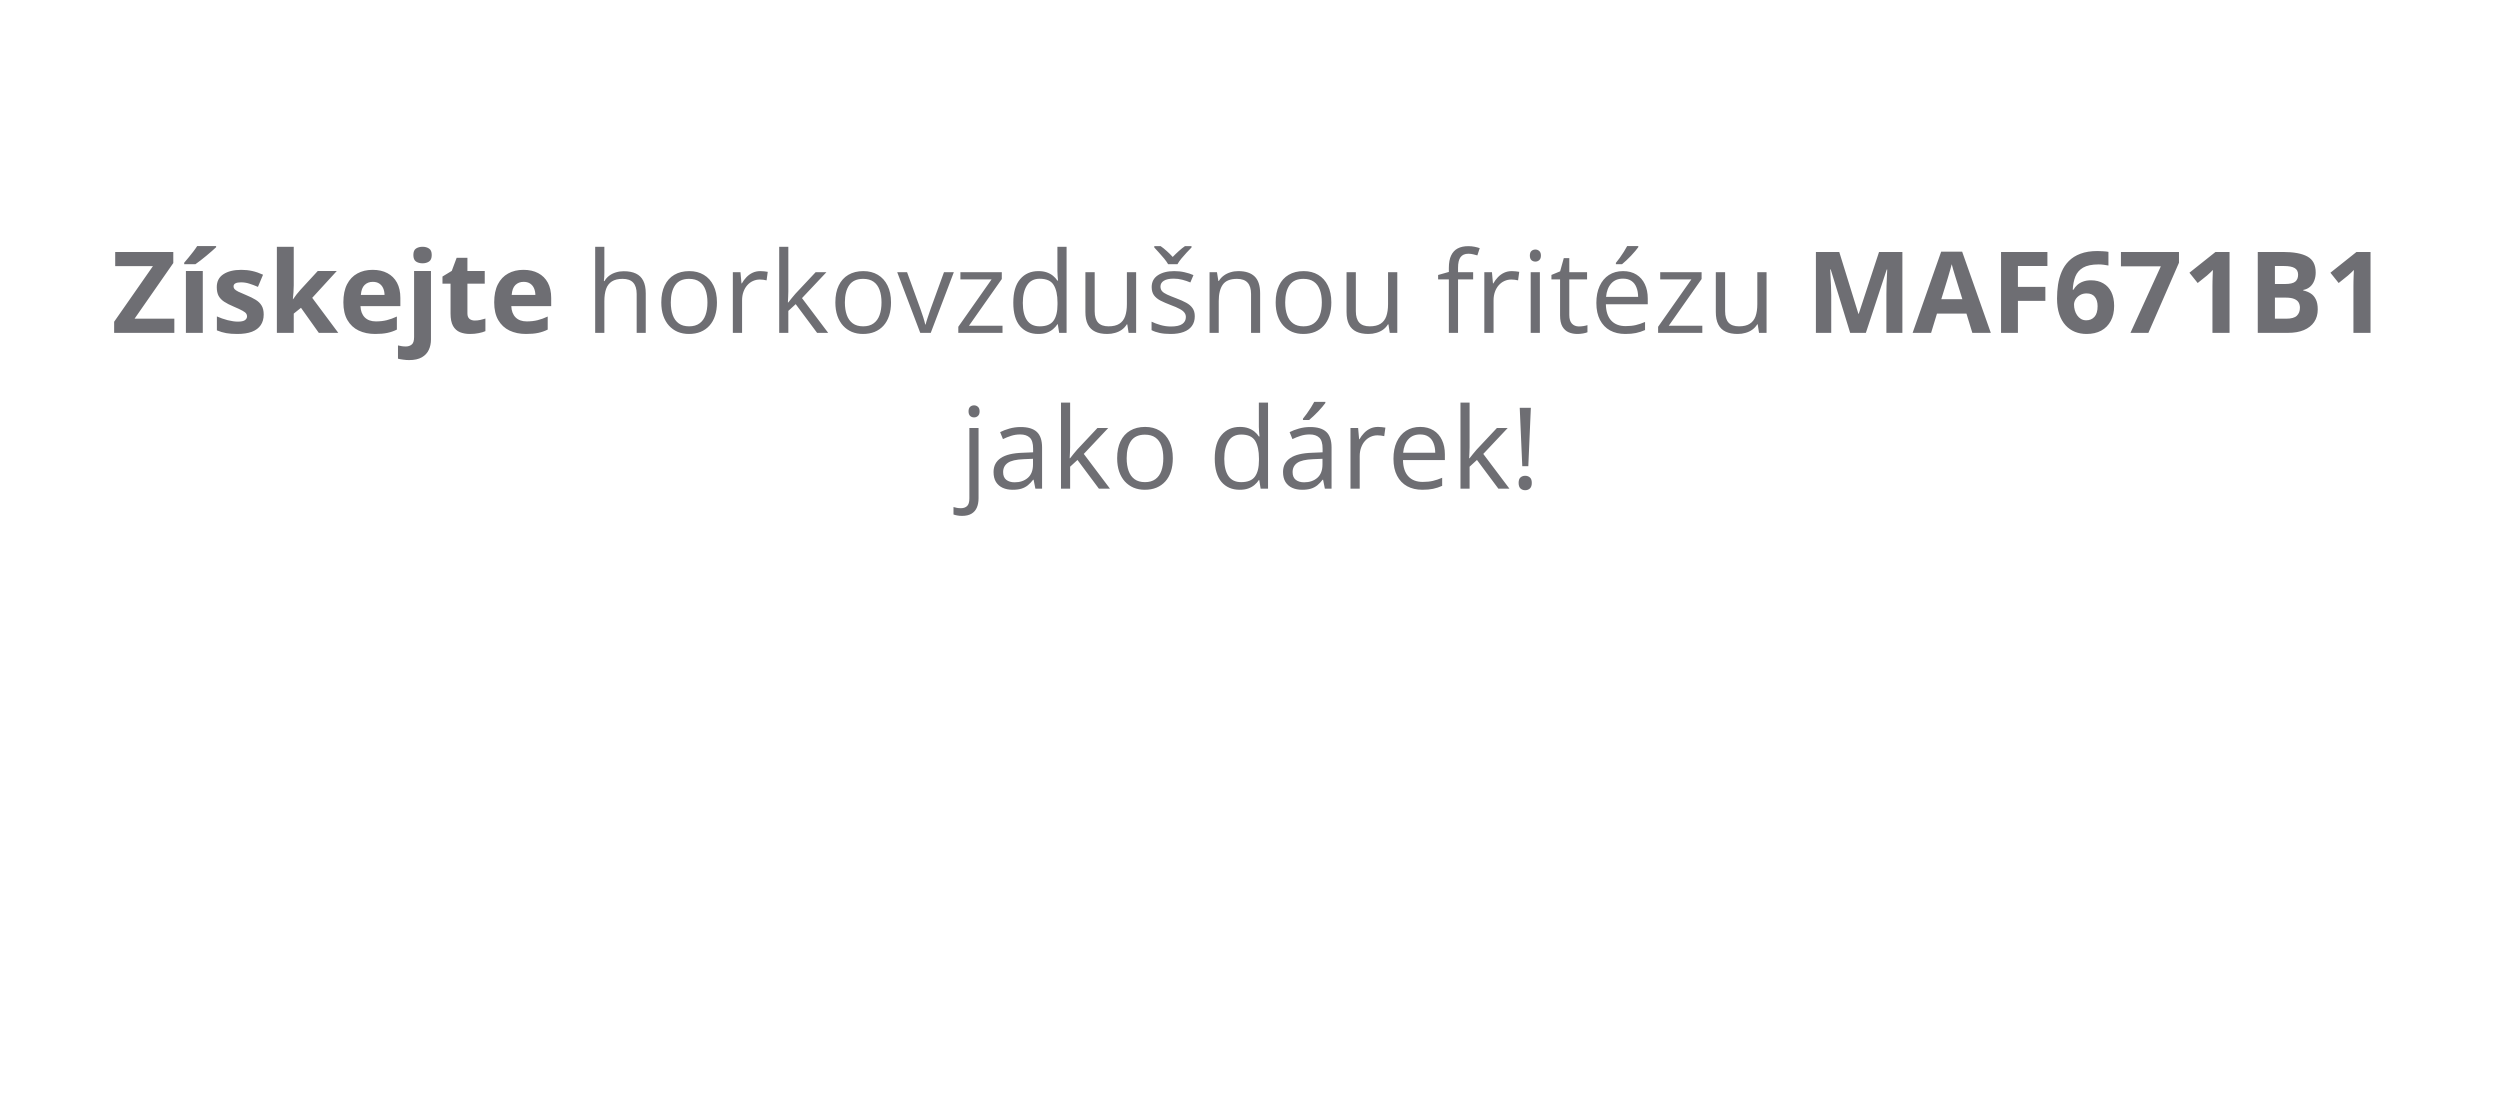 <svg width="353" height="156" viewBox="0 0 353 156" fill="none" xmlns="http://www.w3.org/2000/svg">
<path d="M24.617 47H16.117V45.43L21.594 37.578H16.266V35.578H24.469V37.141L19 45H24.617V47ZM28.633 47H26.25V38.266H28.633V47ZM30.516 34.742V34.906C30.365 35.052 30.167 35.232 29.922 35.445C29.677 35.659 29.414 35.883 29.133 36.117C28.852 36.346 28.576 36.568 28.305 36.781C28.034 36.99 27.797 37.164 27.594 37.305H26.008V37.094C26.18 36.896 26.378 36.661 26.602 36.391C26.831 36.115 27.057 35.831 27.281 35.539C27.505 35.247 27.693 34.982 27.844 34.742H30.516ZM37.234 44.406C37.234 45 37.094 45.503 36.812 45.914C36.536 46.32 36.122 46.63 35.57 46.844C35.018 47.052 34.331 47.156 33.508 47.156C32.898 47.156 32.375 47.117 31.938 47.039C31.505 46.961 31.068 46.831 30.625 46.648V44.68C31.099 44.893 31.607 45.07 32.148 45.211C32.695 45.346 33.175 45.414 33.586 45.414C34.05 45.414 34.38 45.346 34.578 45.211C34.781 45.07 34.883 44.888 34.883 44.664C34.883 44.518 34.841 44.388 34.758 44.273C34.68 44.154 34.508 44.021 34.242 43.875C33.977 43.724 33.56 43.529 32.992 43.289C32.445 43.06 31.995 42.828 31.641 42.594C31.292 42.359 31.031 42.083 30.859 41.766C30.693 41.443 30.609 41.034 30.609 40.539C30.609 39.732 30.922 39.125 31.547 38.719C32.177 38.307 33.018 38.102 34.07 38.102C34.612 38.102 35.128 38.156 35.617 38.266C36.112 38.375 36.62 38.55 37.141 38.789L36.422 40.508C35.99 40.32 35.581 40.167 35.195 40.047C34.815 39.927 34.427 39.867 34.031 39.867C33.682 39.867 33.419 39.914 33.242 40.008C33.065 40.102 32.977 40.245 32.977 40.438C32.977 40.578 33.021 40.703 33.109 40.812C33.203 40.922 33.38 41.044 33.641 41.18C33.906 41.31 34.294 41.479 34.805 41.688C35.3 41.891 35.729 42.104 36.094 42.328C36.458 42.547 36.74 42.82 36.938 43.148C37.135 43.471 37.234 43.891 37.234 44.406ZM41.477 34.844V40.281C41.477 40.609 41.464 40.938 41.438 41.266C41.411 41.594 41.383 41.922 41.352 42.25H41.383C41.544 42.021 41.708 41.794 41.875 41.57C42.047 41.346 42.229 41.13 42.422 40.922L44.867 38.266H47.555L44.086 42.055L47.766 47H45.016L42.5 43.461L41.477 44.281V47H39.094V34.844H41.477ZM52.617 38.102C53.425 38.102 54.12 38.258 54.703 38.57C55.286 38.878 55.737 39.325 56.055 39.914C56.372 40.503 56.531 41.221 56.531 42.07V43.227H50.898C50.925 43.898 51.125 44.427 51.5 44.812C51.88 45.193 52.406 45.383 53.078 45.383C53.635 45.383 54.146 45.325 54.609 45.211C55.073 45.096 55.55 44.925 56.039 44.695V46.539C55.607 46.753 55.154 46.909 54.68 47.008C54.211 47.107 53.641 47.156 52.969 47.156C52.094 47.156 51.318 46.995 50.641 46.672C49.969 46.349 49.44 45.857 49.055 45.195C48.675 44.534 48.484 43.7 48.484 42.695C48.484 41.675 48.656 40.825 49 40.148C49.349 39.466 49.833 38.956 50.453 38.617C51.073 38.273 51.794 38.102 52.617 38.102ZM52.633 39.797C52.169 39.797 51.784 39.945 51.477 40.242C51.175 40.539 51 41.005 50.953 41.641H54.297C54.292 41.286 54.227 40.971 54.102 40.695C53.982 40.419 53.8 40.2 53.555 40.039C53.315 39.878 53.008 39.797 52.633 39.797ZM57.766 50.844C57.495 50.844 57.214 50.823 56.922 50.781C56.63 50.745 56.388 50.7 56.195 50.648V48.773C56.388 48.825 56.57 48.862 56.742 48.883C56.909 48.909 57.099 48.922 57.312 48.922C57.635 48.922 57.909 48.831 58.133 48.648C58.357 48.471 58.469 48.12 58.469 47.594V38.266H60.852V47.945C60.852 48.477 60.75 48.961 60.547 49.398C60.344 49.841 60.016 50.193 59.562 50.453C59.109 50.714 58.51 50.844 57.766 50.844ZM58.367 36.008C58.367 35.56 58.492 35.255 58.742 35.094C58.997 34.927 59.305 34.844 59.664 34.844C60.018 34.844 60.323 34.927 60.578 35.094C60.833 35.255 60.961 35.56 60.961 36.008C60.961 36.45 60.833 36.758 60.578 36.93C60.323 37.096 60.018 37.18 59.664 37.18C59.305 37.18 58.997 37.096 58.742 36.93C58.492 36.758 58.367 36.45 58.367 36.008ZM67.039 45.258C67.299 45.258 67.552 45.232 67.797 45.18C68.047 45.128 68.294 45.062 68.539 44.984V46.758C68.284 46.872 67.966 46.966 67.586 47.039C67.211 47.117 66.799 47.156 66.352 47.156C65.831 47.156 65.362 47.073 64.945 46.906C64.534 46.734 64.208 46.44 63.969 46.023C63.734 45.602 63.617 45.016 63.617 44.266V40.055H62.477V39.047L63.789 38.25L64.477 36.406H66V38.266H68.445V40.055H66V44.266C66 44.599 66.094 44.849 66.281 45.016C66.474 45.177 66.727 45.258 67.039 45.258ZM73.914 38.102C74.721 38.102 75.417 38.258 76 38.57C76.583 38.878 77.034 39.325 77.352 39.914C77.669 40.503 77.828 41.221 77.828 42.07V43.227H72.195C72.221 43.898 72.422 44.427 72.797 44.812C73.177 45.193 73.703 45.383 74.375 45.383C74.932 45.383 75.443 45.325 75.906 45.211C76.37 45.096 76.846 44.925 77.336 44.695V46.539C76.904 46.753 76.451 46.909 75.977 47.008C75.508 47.107 74.938 47.156 74.266 47.156C73.391 47.156 72.615 46.995 71.938 46.672C71.266 46.349 70.737 45.857 70.352 45.195C69.971 44.534 69.781 43.7 69.781 42.695C69.781 41.675 69.953 40.825 70.297 40.148C70.646 39.466 71.13 38.956 71.75 38.617C72.37 38.273 73.091 38.102 73.914 38.102ZM73.93 39.797C73.466 39.797 73.081 39.945 72.773 40.242C72.471 40.539 72.297 41.005 72.25 41.641H75.594C75.588 41.286 75.523 40.971 75.398 40.695C75.279 40.419 75.096 40.2 74.852 40.039C74.612 39.878 74.305 39.797 73.93 39.797ZM85.336 34.844V38.477C85.336 38.685 85.331 38.896 85.32 39.109C85.31 39.318 85.292 39.51 85.266 39.688H85.352C85.529 39.385 85.753 39.133 86.023 38.93C86.299 38.721 86.612 38.565 86.961 38.461C87.31 38.352 87.68 38.297 88.07 38.297C88.758 38.297 89.331 38.406 89.789 38.625C90.253 38.844 90.599 39.182 90.828 39.641C91.062 40.099 91.18 40.693 91.18 41.422V47H89.898V41.508C89.898 40.794 89.734 40.26 89.406 39.906C89.083 39.552 88.586 39.375 87.914 39.375C87.279 39.375 86.771 39.497 86.391 39.742C86.016 39.982 85.745 40.336 85.578 40.805C85.417 41.273 85.336 41.846 85.336 42.523V47H84.039V34.844H85.336ZM101.234 42.703C101.234 43.406 101.143 44.034 100.961 44.586C100.779 45.138 100.516 45.604 100.172 45.984C99.828 46.365 99.412 46.656 98.922 46.859C98.438 47.057 97.888 47.156 97.273 47.156C96.701 47.156 96.174 47.057 95.695 46.859C95.221 46.656 94.81 46.365 94.461 45.984C94.117 45.604 93.849 45.138 93.656 44.586C93.469 44.034 93.375 43.406 93.375 42.703C93.375 41.766 93.534 40.969 93.852 40.312C94.169 39.651 94.622 39.148 95.211 38.805C95.805 38.456 96.51 38.281 97.328 38.281C98.109 38.281 98.792 38.456 99.375 38.805C99.963 39.154 100.419 39.659 100.742 40.32C101.07 40.977 101.234 41.771 101.234 42.703ZM94.719 42.703C94.719 43.391 94.81 43.987 94.992 44.492C95.174 44.997 95.456 45.388 95.836 45.664C96.216 45.94 96.706 46.078 97.305 46.078C97.898 46.078 98.385 45.94 98.766 45.664C99.151 45.388 99.435 44.997 99.617 44.492C99.799 43.987 99.891 43.391 99.891 42.703C99.891 42.021 99.799 41.432 99.617 40.938C99.435 40.438 99.154 40.052 98.773 39.781C98.393 39.51 97.901 39.375 97.297 39.375C96.406 39.375 95.753 39.669 95.336 40.258C94.924 40.846 94.719 41.661 94.719 42.703ZM107.367 38.281C107.539 38.281 107.719 38.292 107.906 38.312C108.094 38.328 108.26 38.352 108.406 38.383L108.242 39.586C108.102 39.55 107.945 39.521 107.773 39.5C107.602 39.479 107.44 39.469 107.289 39.469C106.945 39.469 106.62 39.539 106.312 39.68C106.01 39.815 105.745 40.013 105.516 40.273C105.286 40.529 105.107 40.839 104.977 41.203C104.846 41.562 104.781 41.964 104.781 42.406V47H103.477V38.438H104.555L104.695 40.016H104.75C104.927 39.698 105.141 39.409 105.391 39.148C105.641 38.883 105.93 38.672 106.258 38.516C106.591 38.359 106.961 38.281 107.367 38.281ZM111.312 34.844V41.156C111.312 41.365 111.305 41.62 111.289 41.922C111.273 42.219 111.26 42.482 111.25 42.711H111.305C111.414 42.575 111.573 42.375 111.781 42.109C111.995 41.844 112.174 41.63 112.32 41.469L115.164 38.438H116.688L113.242 42.094L116.938 47H115.375L112.352 42.945L111.312 43.898V47H110.023V34.844H111.312ZM125.812 42.703C125.812 43.406 125.721 44.034 125.539 44.586C125.357 45.138 125.094 45.604 124.75 45.984C124.406 46.365 123.99 46.656 123.5 46.859C123.016 47.057 122.466 47.156 121.852 47.156C121.279 47.156 120.753 47.057 120.273 46.859C119.799 46.656 119.388 46.365 119.039 45.984C118.695 45.604 118.427 45.138 118.234 44.586C118.047 44.034 117.953 43.406 117.953 42.703C117.953 41.766 118.112 40.969 118.43 40.312C118.747 39.651 119.201 39.148 119.789 38.805C120.383 38.456 121.089 38.281 121.906 38.281C122.688 38.281 123.37 38.456 123.953 38.805C124.542 39.154 124.997 39.659 125.32 40.32C125.648 40.977 125.812 41.771 125.812 42.703ZM119.297 42.703C119.297 43.391 119.388 43.987 119.57 44.492C119.753 44.997 120.034 45.388 120.414 45.664C120.794 45.94 121.284 46.078 121.883 46.078C122.477 46.078 122.964 45.94 123.344 45.664C123.729 45.388 124.013 44.997 124.195 44.492C124.378 43.987 124.469 43.391 124.469 42.703C124.469 42.021 124.378 41.432 124.195 40.938C124.013 40.438 123.732 40.052 123.352 39.781C122.971 39.51 122.479 39.375 121.875 39.375C120.984 39.375 120.331 39.669 119.914 40.258C119.503 40.846 119.297 41.661 119.297 42.703ZM129.938 47L126.688 38.438H128.078L129.961 43.617C130.091 43.971 130.224 44.362 130.359 44.789C130.495 45.216 130.589 45.56 130.641 45.82H130.695C130.758 45.56 130.862 45.216 131.008 44.789C131.154 44.357 131.286 43.966 131.406 43.617L133.289 38.438H134.68L131.422 47H129.938ZM141.555 47H135.312V46.141L140.008 39.453H135.609V38.438H141.453V39.398L136.82 45.992H141.555V47ZM146.602 47.156C145.518 47.156 144.659 46.786 144.023 46.047C143.393 45.307 143.078 44.208 143.078 42.75C143.078 41.276 143.401 40.164 144.047 39.414C144.693 38.659 145.552 38.281 146.625 38.281C147.078 38.281 147.474 38.341 147.812 38.461C148.151 38.581 148.443 38.742 148.688 38.945C148.932 39.143 149.138 39.37 149.305 39.625H149.398C149.378 39.464 149.357 39.242 149.336 38.961C149.315 38.68 149.305 38.45 149.305 38.273V34.844H150.602V47H149.555L149.359 45.781H149.305C149.143 46.036 148.938 46.268 148.688 46.477C148.443 46.685 148.148 46.852 147.805 46.977C147.466 47.096 147.065 47.156 146.602 47.156ZM146.805 46.078C147.721 46.078 148.37 45.818 148.75 45.297C149.13 44.776 149.32 44.003 149.32 42.977V42.742C149.32 41.654 149.138 40.818 148.773 40.234C148.414 39.651 147.758 39.359 146.805 39.359C146.008 39.359 145.411 39.667 145.016 40.281C144.62 40.891 144.422 41.724 144.422 42.781C144.422 43.833 144.617 44.646 145.008 45.219C145.404 45.792 146.003 46.078 146.805 46.078ZM160.422 38.438V47H159.359L159.172 45.797H159.102C158.924 46.094 158.695 46.344 158.414 46.547C158.133 46.75 157.815 46.901 157.461 47C157.112 47.104 156.74 47.156 156.344 47.156C155.667 47.156 155.099 47.047 154.641 46.828C154.182 46.609 153.836 46.271 153.602 45.812C153.372 45.354 153.258 44.766 153.258 44.047V38.438H154.57V43.953C154.57 44.667 154.732 45.2 155.055 45.555C155.378 45.904 155.87 46.078 156.531 46.078C157.167 46.078 157.672 45.958 158.047 45.719C158.427 45.479 158.701 45.128 158.867 44.664C159.034 44.195 159.117 43.622 159.117 42.945V38.438H160.422ZM168.703 44.656C168.703 45.203 168.565 45.664 168.289 46.039C168.018 46.409 167.628 46.688 167.117 46.875C166.612 47.062 166.008 47.156 165.305 47.156C164.706 47.156 164.188 47.109 163.75 47.016C163.312 46.922 162.93 46.789 162.602 46.617V45.422C162.951 45.594 163.367 45.75 163.852 45.891C164.336 46.031 164.831 46.102 165.336 46.102C166.076 46.102 166.612 45.982 166.945 45.742C167.279 45.503 167.445 45.177 167.445 44.766C167.445 44.531 167.378 44.325 167.242 44.148C167.112 43.966 166.891 43.792 166.578 43.625C166.266 43.453 165.833 43.266 165.281 43.062C164.734 42.854 164.26 42.648 163.859 42.445C163.464 42.237 163.156 41.984 162.938 41.688C162.724 41.391 162.617 41.005 162.617 40.531C162.617 39.807 162.909 39.253 163.492 38.867C164.081 38.477 164.852 38.281 165.805 38.281C166.32 38.281 166.802 38.333 167.25 38.438C167.703 38.536 168.125 38.672 168.516 38.844L168.078 39.883C167.724 39.732 167.346 39.604 166.945 39.5C166.544 39.396 166.135 39.344 165.719 39.344C165.12 39.344 164.659 39.443 164.336 39.641C164.018 39.839 163.859 40.109 163.859 40.453C163.859 40.719 163.932 40.938 164.078 41.109C164.229 41.281 164.469 41.443 164.797 41.594C165.125 41.745 165.557 41.922 166.094 42.125C166.63 42.323 167.094 42.529 167.484 42.742C167.875 42.95 168.174 43.206 168.383 43.508C168.596 43.805 168.703 44.188 168.703 44.656ZM164.938 37.305C164.802 37.065 164.617 36.802 164.383 36.516C164.148 36.229 163.904 35.948 163.648 35.672C163.398 35.391 163.177 35.148 162.984 34.945V34.75H163.875C164.156 34.943 164.445 35.175 164.742 35.445C165.044 35.711 165.326 35.99 165.586 36.281C165.867 35.99 166.156 35.711 166.453 35.445C166.75 35.175 167.039 34.943 167.32 34.75H168.242V34.945C168.039 35.148 167.807 35.391 167.547 35.672C167.286 35.948 167.039 36.229 166.805 36.516C166.57 36.802 166.388 37.065 166.258 37.305H164.938ZM174.844 38.281C175.859 38.281 176.628 38.531 177.148 39.031C177.669 39.526 177.93 40.323 177.93 41.422V47H176.648V41.508C176.648 40.794 176.484 40.26 176.156 39.906C175.833 39.552 175.336 39.375 174.664 39.375C173.716 39.375 173.049 39.643 172.664 40.18C172.279 40.716 172.086 41.495 172.086 42.516V47H170.789V38.438H171.836L172.031 39.672H172.102C172.284 39.37 172.516 39.117 172.797 38.914C173.078 38.706 173.393 38.55 173.742 38.445C174.091 38.336 174.458 38.281 174.844 38.281ZM187.984 42.703C187.984 43.406 187.893 44.034 187.711 44.586C187.529 45.138 187.266 45.604 186.922 45.984C186.578 46.365 186.161 46.656 185.672 46.859C185.188 47.057 184.638 47.156 184.023 47.156C183.451 47.156 182.924 47.057 182.445 46.859C181.971 46.656 181.56 46.365 181.211 45.984C180.867 45.604 180.599 45.138 180.406 44.586C180.219 44.034 180.125 43.406 180.125 42.703C180.125 41.766 180.284 40.969 180.602 40.312C180.919 39.651 181.372 39.148 181.961 38.805C182.555 38.456 183.26 38.281 184.078 38.281C184.859 38.281 185.542 38.456 186.125 38.805C186.714 39.154 187.169 39.659 187.492 40.32C187.82 40.977 187.984 41.771 187.984 42.703ZM181.469 42.703C181.469 43.391 181.56 43.987 181.742 44.492C181.924 44.997 182.206 45.388 182.586 45.664C182.966 45.94 183.456 46.078 184.055 46.078C184.648 46.078 185.135 45.94 185.516 45.664C185.901 45.388 186.185 44.997 186.367 44.492C186.549 43.987 186.641 43.391 186.641 42.703C186.641 42.021 186.549 41.432 186.367 40.938C186.185 40.438 185.904 40.052 185.523 39.781C185.143 39.51 184.651 39.375 184.047 39.375C183.156 39.375 182.503 39.669 182.086 40.258C181.674 40.846 181.469 41.661 181.469 42.703ZM197.297 38.438V47H196.234L196.047 45.797H195.977C195.799 46.094 195.57 46.344 195.289 46.547C195.008 46.75 194.69 46.901 194.336 47C193.987 47.104 193.615 47.156 193.219 47.156C192.542 47.156 191.974 47.047 191.516 46.828C191.057 46.609 190.711 46.271 190.477 45.812C190.247 45.354 190.133 44.766 190.133 44.047V38.438H191.445V43.953C191.445 44.667 191.607 45.2 191.93 45.555C192.253 45.904 192.745 46.078 193.406 46.078C194.042 46.078 194.547 45.958 194.922 45.719C195.302 45.479 195.576 45.128 195.742 44.664C195.909 44.195 195.992 43.622 195.992 42.945V38.438H197.297ZM208.008 39.453H205.875V47H204.578V39.453H203.062V38.828L204.578 38.398V37.828C204.578 37.109 204.685 36.526 204.898 36.078C205.112 35.625 205.422 35.292 205.828 35.078C206.234 34.865 206.729 34.758 207.312 34.758C207.641 34.758 207.94 34.786 208.211 34.844C208.487 34.901 208.729 34.966 208.938 35.039L208.602 36.062C208.424 36.005 208.224 35.953 208 35.906C207.781 35.854 207.557 35.828 207.328 35.828C206.833 35.828 206.466 35.99 206.227 36.312C205.992 36.63 205.875 37.13 205.875 37.812V38.438H208.008V39.453ZM213.477 38.281C213.648 38.281 213.828 38.292 214.016 38.312C214.203 38.328 214.37 38.352 214.516 38.383L214.352 39.586C214.211 39.55 214.055 39.521 213.883 39.5C213.711 39.479 213.549 39.469 213.398 39.469C213.055 39.469 212.729 39.539 212.422 39.68C212.12 39.815 211.854 40.013 211.625 40.273C211.396 40.529 211.216 40.839 211.086 41.203C210.956 41.562 210.891 41.964 210.891 42.406V47H209.586V38.438H210.664L210.805 40.016H210.859C211.036 39.698 211.25 39.409 211.5 39.148C211.75 38.883 212.039 38.672 212.367 38.516C212.701 38.359 213.07 38.281 213.477 38.281ZM217.43 38.438V47H216.133V38.438H217.43ZM216.797 35.234C217.01 35.234 217.193 35.305 217.344 35.445C217.5 35.581 217.578 35.794 217.578 36.086C217.578 36.372 217.5 36.586 217.344 36.727C217.193 36.867 217.01 36.938 216.797 36.938C216.573 36.938 216.385 36.867 216.234 36.727C216.089 36.586 216.016 36.372 216.016 36.086C216.016 35.794 216.089 35.581 216.234 35.445C216.385 35.305 216.573 35.234 216.797 35.234ZM222.945 46.094C223.159 46.094 223.378 46.075 223.602 46.039C223.826 46.003 224.008 45.958 224.148 45.906V46.914C223.997 46.982 223.786 47.039 223.516 47.086C223.25 47.133 222.99 47.156 222.734 47.156C222.281 47.156 221.87 47.078 221.5 46.922C221.13 46.76 220.833 46.49 220.609 46.109C220.391 45.729 220.281 45.203 220.281 44.531V39.453H219.062V38.82L220.289 38.312L220.805 36.453H221.586V38.438H224.094V39.453H221.586V44.492C221.586 45.029 221.708 45.43 221.953 45.695C222.203 45.961 222.534 46.094 222.945 46.094ZM229.18 38.281C229.909 38.281 230.534 38.443 231.055 38.766C231.576 39.089 231.974 39.542 232.25 40.125C232.526 40.703 232.664 41.38 232.664 42.156V42.961H226.75C226.766 43.966 227.016 44.732 227.5 45.258C227.984 45.784 228.667 46.047 229.547 46.047C230.089 46.047 230.568 45.997 230.984 45.898C231.401 45.8 231.833 45.654 232.281 45.461V46.602C231.849 46.794 231.419 46.935 230.992 47.023C230.57 47.112 230.07 47.156 229.492 47.156C228.669 47.156 227.951 46.99 227.336 46.656C226.727 46.318 226.253 45.823 225.914 45.172C225.576 44.521 225.406 43.724 225.406 42.781C225.406 41.859 225.56 41.062 225.867 40.391C226.18 39.714 226.617 39.193 227.18 38.828C227.747 38.464 228.414 38.281 229.18 38.281ZM229.164 39.344C228.471 39.344 227.919 39.57 227.508 40.023C227.096 40.477 226.852 41.109 226.773 41.922H231.305C231.299 41.411 231.219 40.964 231.062 40.578C230.911 40.188 230.68 39.885 230.367 39.672C230.055 39.453 229.654 39.344 229.164 39.344ZM231.328 34.742V34.898C231.224 35.05 231.081 35.232 230.898 35.445C230.721 35.654 230.523 35.875 230.305 36.109C230.086 36.339 229.865 36.557 229.641 36.766C229.422 36.974 229.219 37.154 229.031 37.305H228.164V37.117C228.331 36.919 228.513 36.682 228.711 36.406C228.909 36.125 229.102 35.839 229.289 35.547C229.477 35.25 229.633 34.982 229.758 34.742H231.328ZM240.367 47H234.125V46.141L238.82 39.453H234.422V38.438H240.266V39.398L235.633 45.992H240.367V47ZM249.438 38.438V47H248.375L248.188 45.797H248.117C247.94 46.094 247.711 46.344 247.43 46.547C247.148 46.75 246.831 46.901 246.477 47C246.128 47.104 245.755 47.156 245.359 47.156C244.682 47.156 244.115 47.047 243.656 46.828C243.198 46.609 242.852 46.271 242.617 45.812C242.388 45.354 242.273 44.766 242.273 44.047V38.438H243.586V43.953C243.586 44.667 243.747 45.2 244.07 45.555C244.393 45.904 244.885 46.078 245.547 46.078C246.182 46.078 246.688 45.958 247.062 45.719C247.443 45.479 247.716 45.128 247.883 44.664C248.049 44.195 248.133 43.622 248.133 42.945V38.438H249.438ZM261.242 47L258.492 38.039H258.422C258.432 38.253 258.448 38.575 258.469 39.008C258.495 39.435 258.518 39.891 258.539 40.375C258.56 40.859 258.57 41.297 258.57 41.688V47H256.406V35.578H259.703L262.406 44.312H262.453L265.32 35.578H268.617V47H266.359V41.594C266.359 41.234 266.365 40.82 266.375 40.352C266.391 39.883 266.409 39.438 266.43 39.016C266.451 38.589 266.466 38.268 266.477 38.055H266.406L263.461 47H261.242ZM278.492 47L277.664 44.281H273.5L272.672 47H270.062L274.094 35.531H277.055L281.102 47H278.492ZM277.086 42.25L276.258 39.594C276.206 39.417 276.135 39.19 276.047 38.914C275.964 38.633 275.878 38.349 275.789 38.062C275.706 37.771 275.638 37.518 275.586 37.305C275.534 37.518 275.461 37.784 275.367 38.102C275.279 38.414 275.193 38.711 275.109 38.992C275.026 39.273 274.966 39.474 274.93 39.594L274.109 42.25H277.086ZM284.93 47H282.547V35.578H289.094V37.562H284.93V40.508H288.805V42.484H284.93V47ZM290.453 42.148C290.453 41.492 290.5 40.844 290.594 40.203C290.693 39.557 290.862 38.95 291.102 38.383C291.341 37.81 291.677 37.305 292.109 36.867C292.542 36.425 293.091 36.078 293.758 35.828C294.424 35.573 295.232 35.445 296.18 35.445C296.404 35.445 296.664 35.456 296.961 35.477C297.263 35.492 297.513 35.521 297.711 35.562V37.492C297.503 37.445 297.279 37.409 297.039 37.383C296.805 37.352 296.57 37.336 296.336 37.336C295.388 37.336 294.654 37.487 294.133 37.789C293.617 38.091 293.253 38.51 293.039 39.047C292.831 39.578 292.708 40.198 292.672 40.906H292.773C292.919 40.651 293.102 40.425 293.32 40.227C293.544 40.029 293.815 39.872 294.133 39.758C294.451 39.638 294.823 39.578 295.25 39.578C295.917 39.578 296.495 39.721 296.984 40.008C297.474 40.289 297.852 40.698 298.117 41.234C298.383 41.771 298.516 42.425 298.516 43.195C298.516 44.018 298.357 44.727 298.039 45.32C297.721 45.914 297.271 46.37 296.688 46.688C296.109 47 295.422 47.156 294.625 47.156C294.042 47.156 293.497 47.057 292.992 46.859C292.487 46.656 292.044 46.349 291.664 45.938C291.284 45.526 290.987 45.008 290.773 44.383C290.56 43.753 290.453 43.008 290.453 42.148ZM294.578 45.227C295.052 45.227 295.438 45.065 295.734 44.742C296.031 44.419 296.18 43.914 296.18 43.227C296.18 42.669 296.049 42.232 295.789 41.914C295.534 41.591 295.146 41.43 294.625 41.43C294.271 41.43 293.958 41.51 293.688 41.672C293.422 41.828 293.216 42.029 293.07 42.273C292.924 42.513 292.852 42.76 292.852 43.016C292.852 43.281 292.888 43.544 292.961 43.805C293.034 44.065 293.143 44.302 293.289 44.516C293.435 44.729 293.615 44.901 293.828 45.031C294.047 45.161 294.297 45.227 294.578 45.227ZM300.82 47L305.109 37.609H299.477V35.578H307.672V37.094L303.352 47H300.82ZM314.812 47H312.398V40.391C312.398 40.208 312.401 39.984 312.406 39.719C312.411 39.448 312.419 39.172 312.43 38.891C312.44 38.604 312.451 38.346 312.461 38.117C312.404 38.185 312.286 38.302 312.109 38.469C311.938 38.63 311.776 38.776 311.625 38.906L310.312 39.961L309.148 38.508L312.828 35.578H314.812V47ZM318.797 35.578H322.352C323.872 35.578 325.023 35.792 325.805 36.219C326.586 36.646 326.977 37.396 326.977 38.469C326.977 38.901 326.906 39.292 326.766 39.641C326.63 39.99 326.432 40.276 326.172 40.5C325.911 40.724 325.594 40.87 325.219 40.938V41.016C325.599 41.094 325.943 41.229 326.25 41.422C326.557 41.609 326.802 41.885 326.984 42.25C327.172 42.609 327.266 43.089 327.266 43.688C327.266 44.38 327.096 44.974 326.758 45.469C326.419 45.964 325.935 46.344 325.305 46.609C324.68 46.87 323.935 47 323.07 47H318.797V35.578ZM321.219 40.102H322.625C323.328 40.102 323.815 39.992 324.086 39.773C324.357 39.55 324.492 39.221 324.492 38.789C324.492 38.352 324.331 38.039 324.008 37.852C323.69 37.659 323.185 37.562 322.492 37.562H321.219V40.102ZM321.219 42.023V45H322.797C323.526 45 324.034 44.859 324.32 44.578C324.607 44.297 324.75 43.919 324.75 43.445C324.75 43.164 324.688 42.917 324.562 42.703C324.438 42.49 324.227 42.323 323.93 42.203C323.638 42.083 323.234 42.023 322.719 42.023H321.219ZM334.719 47H332.305V40.391C332.305 40.208 332.307 39.984 332.312 39.719C332.318 39.448 332.326 39.172 332.336 38.891C332.346 38.604 332.357 38.346 332.367 38.117C332.31 38.185 332.193 38.302 332.016 38.469C331.844 38.63 331.682 38.776 331.531 38.906L330.219 39.961L329.055 38.508L332.734 35.578H334.719V47ZM135.844 72.844C135.578 72.844 135.346 72.823 135.148 72.781C134.951 72.745 134.779 72.701 134.633 72.648V71.594C134.794 71.646 134.958 71.685 135.125 71.711C135.292 71.742 135.479 71.758 135.688 71.758C136.042 71.758 136.328 71.659 136.547 71.461C136.766 71.263 136.875 70.904 136.875 70.383V60.438H138.172V70.352C138.172 70.872 138.089 71.318 137.922 71.688C137.755 72.062 137.5 72.349 137.156 72.547C136.812 72.745 136.375 72.844 135.844 72.844ZM136.758 58.086C136.758 57.794 136.831 57.581 136.977 57.445C137.128 57.305 137.315 57.234 137.539 57.234C137.753 57.234 137.935 57.305 138.086 57.445C138.242 57.581 138.32 57.794 138.32 58.086C138.32 58.372 138.242 58.586 138.086 58.727C137.935 58.867 137.753 58.938 137.539 58.938C137.315 58.938 137.128 58.867 136.977 58.727C136.831 58.586 136.758 58.372 136.758 58.086ZM144.125 60.297C145.146 60.297 145.904 60.526 146.398 60.984C146.893 61.443 147.141 62.175 147.141 63.18V69H146.195L145.945 67.734H145.883C145.643 68.047 145.393 68.31 145.133 68.523C144.872 68.732 144.57 68.891 144.227 69C143.888 69.104 143.471 69.156 142.977 69.156C142.456 69.156 141.992 69.065 141.586 68.883C141.185 68.701 140.867 68.424 140.633 68.055C140.404 67.685 140.289 67.216 140.289 66.648C140.289 65.794 140.628 65.138 141.305 64.68C141.982 64.221 143.013 63.971 144.398 63.93L145.875 63.867V63.344C145.875 62.604 145.716 62.086 145.398 61.789C145.081 61.492 144.633 61.344 144.055 61.344C143.607 61.344 143.18 61.409 142.773 61.539C142.367 61.669 141.982 61.823 141.617 62L141.219 61.016C141.604 60.818 142.047 60.648 142.547 60.508C143.047 60.367 143.573 60.297 144.125 60.297ZM145.859 64.781L144.555 64.836C143.487 64.878 142.734 65.052 142.297 65.359C141.859 65.667 141.641 66.102 141.641 66.664C141.641 67.154 141.789 67.516 142.086 67.75C142.383 67.984 142.776 68.102 143.266 68.102C144.026 68.102 144.648 67.891 145.133 67.469C145.617 67.047 145.859 66.414 145.859 65.57V64.781ZM151.102 56.844V63.156C151.102 63.365 151.094 63.62 151.078 63.922C151.062 64.219 151.049 64.482 151.039 64.711H151.094C151.203 64.576 151.362 64.375 151.57 64.109C151.784 63.844 151.964 63.63 152.109 63.469L154.953 60.438H156.477L153.031 64.094L156.727 69H155.164L152.141 64.945L151.102 65.898V69H149.812V56.844H151.102ZM165.602 64.703C165.602 65.406 165.51 66.034 165.328 66.586C165.146 67.138 164.883 67.604 164.539 67.984C164.195 68.365 163.779 68.656 163.289 68.859C162.805 69.057 162.255 69.156 161.641 69.156C161.068 69.156 160.542 69.057 160.062 68.859C159.589 68.656 159.177 68.365 158.828 67.984C158.484 67.604 158.216 67.138 158.023 66.586C157.836 66.034 157.742 65.406 157.742 64.703C157.742 63.766 157.901 62.969 158.219 62.312C158.536 61.651 158.99 61.148 159.578 60.805C160.172 60.456 160.878 60.281 161.695 60.281C162.477 60.281 163.159 60.456 163.742 60.805C164.331 61.154 164.786 61.659 165.109 62.32C165.438 62.977 165.602 63.771 165.602 64.703ZM159.086 64.703C159.086 65.391 159.177 65.987 159.359 66.492C159.542 66.997 159.823 67.388 160.203 67.664C160.583 67.94 161.073 68.078 161.672 68.078C162.266 68.078 162.753 67.94 163.133 67.664C163.518 67.388 163.802 66.997 163.984 66.492C164.167 65.987 164.258 65.391 164.258 64.703C164.258 64.021 164.167 63.432 163.984 62.938C163.802 62.438 163.521 62.052 163.141 61.781C162.76 61.51 162.268 61.375 161.664 61.375C160.773 61.375 160.12 61.669 159.703 62.258C159.292 62.846 159.086 63.661 159.086 64.703ZM175.047 69.156C173.964 69.156 173.104 68.787 172.469 68.047C171.839 67.307 171.523 66.208 171.523 64.75C171.523 63.276 171.846 62.164 172.492 61.414C173.138 60.659 173.997 60.281 175.07 60.281C175.523 60.281 175.919 60.341 176.258 60.461C176.596 60.581 176.888 60.742 177.133 60.945C177.378 61.143 177.583 61.37 177.75 61.625H177.844C177.823 61.464 177.802 61.242 177.781 60.961C177.76 60.68 177.75 60.45 177.75 60.273V56.844H179.047V69H178L177.805 67.781H177.75C177.589 68.037 177.383 68.268 177.133 68.477C176.888 68.685 176.594 68.852 176.25 68.977C175.911 69.096 175.51 69.156 175.047 69.156ZM175.25 68.078C176.167 68.078 176.815 67.818 177.195 67.297C177.576 66.776 177.766 66.003 177.766 64.977V64.742C177.766 63.654 177.583 62.818 177.219 62.234C176.859 61.651 176.203 61.359 175.25 61.359C174.453 61.359 173.857 61.667 173.461 62.281C173.065 62.891 172.867 63.724 172.867 64.781C172.867 65.833 173.062 66.646 173.453 67.219C173.849 67.792 174.448 68.078 175.25 68.078ZM185 60.297C186.021 60.297 186.779 60.526 187.273 60.984C187.768 61.443 188.016 62.175 188.016 63.18V69H187.07L186.82 67.734H186.758C186.518 68.047 186.268 68.31 186.008 68.523C185.747 68.732 185.445 68.891 185.102 69C184.763 69.104 184.346 69.156 183.852 69.156C183.331 69.156 182.867 69.065 182.461 68.883C182.06 68.701 181.742 68.424 181.508 68.055C181.279 67.685 181.164 67.216 181.164 66.648C181.164 65.794 181.503 65.138 182.18 64.68C182.857 64.221 183.888 63.971 185.273 63.93L186.75 63.867V63.344C186.75 62.604 186.591 62.086 186.273 61.789C185.956 61.492 185.508 61.344 184.93 61.344C184.482 61.344 184.055 61.409 183.648 61.539C183.242 61.669 182.857 61.823 182.492 62L182.094 61.016C182.479 60.818 182.922 60.648 183.422 60.508C183.922 60.367 184.448 60.297 185 60.297ZM186.734 64.781L185.43 64.836C184.362 64.878 183.609 65.052 183.172 65.359C182.734 65.667 182.516 66.102 182.516 66.664C182.516 67.154 182.664 67.516 182.961 67.75C183.258 67.984 183.651 68.102 184.141 68.102C184.901 68.102 185.523 67.891 186.008 67.469C186.492 67.047 186.734 66.414 186.734 65.57V64.781ZM187.141 56.742V56.898C187.036 57.05 186.893 57.232 186.711 57.445C186.534 57.654 186.336 57.875 186.117 58.109C185.898 58.339 185.677 58.557 185.453 58.766C185.234 58.974 185.031 59.154 184.844 59.305H183.977V59.117C184.143 58.919 184.326 58.682 184.523 58.406C184.721 58.125 184.914 57.839 185.102 57.547C185.289 57.25 185.445 56.982 185.57 56.742H187.141ZM194.578 60.281C194.75 60.281 194.93 60.292 195.117 60.312C195.305 60.328 195.471 60.352 195.617 60.383L195.453 61.586C195.312 61.55 195.156 61.521 194.984 61.5C194.812 61.479 194.651 61.469 194.5 61.469C194.156 61.469 193.831 61.539 193.523 61.68C193.221 61.815 192.956 62.013 192.727 62.273C192.497 62.529 192.318 62.839 192.188 63.203C192.057 63.562 191.992 63.964 191.992 64.406V69H190.688V60.438H191.766L191.906 62.016H191.961C192.138 61.698 192.352 61.409 192.602 61.148C192.852 60.883 193.141 60.672 193.469 60.516C193.802 60.359 194.172 60.281 194.578 60.281ZM200.531 60.281C201.26 60.281 201.885 60.443 202.406 60.766C202.927 61.089 203.326 61.542 203.602 62.125C203.878 62.703 204.016 63.38 204.016 64.156V64.961H198.102C198.117 65.966 198.367 66.732 198.852 67.258C199.336 67.784 200.018 68.047 200.898 68.047C201.44 68.047 201.919 67.997 202.336 67.898C202.753 67.799 203.185 67.654 203.633 67.461V68.602C203.201 68.794 202.771 68.935 202.344 69.023C201.922 69.112 201.422 69.156 200.844 69.156C200.021 69.156 199.302 68.99 198.688 68.656C198.078 68.318 197.604 67.823 197.266 67.172C196.927 66.521 196.758 65.724 196.758 64.781C196.758 63.859 196.911 63.062 197.219 62.391C197.531 61.714 197.969 61.193 198.531 60.828C199.099 60.464 199.766 60.281 200.531 60.281ZM200.516 61.344C199.823 61.344 199.271 61.57 198.859 62.023C198.448 62.477 198.203 63.109 198.125 63.922H202.656C202.651 63.411 202.57 62.964 202.414 62.578C202.263 62.188 202.031 61.885 201.719 61.672C201.406 61.453 201.005 61.344 200.516 61.344ZM207.508 56.844V63.156C207.508 63.365 207.5 63.62 207.484 63.922C207.469 64.219 207.456 64.482 207.445 64.711H207.5C207.609 64.576 207.768 64.375 207.977 64.109C208.19 63.844 208.37 63.63 208.516 63.469L211.359 60.438H212.883L209.438 64.094L213.133 69H211.57L208.547 64.945L207.508 65.898V69H206.219V56.844H207.508ZM215.797 65.828H214.945L214.586 57.578H216.156L215.797 65.828ZM214.43 68.188C214.43 67.823 214.518 67.565 214.695 67.414C214.872 67.258 215.094 67.18 215.359 67.18C215.62 67.18 215.839 67.258 216.016 67.414C216.198 67.565 216.289 67.823 216.289 68.188C216.289 68.547 216.198 68.81 216.016 68.977C215.839 69.138 215.62 69.219 215.359 69.219C215.094 69.219 214.872 69.138 214.695 68.977C214.518 68.81 214.43 68.547 214.43 68.188Z" fill="#6E6E73"/>
</svg>

